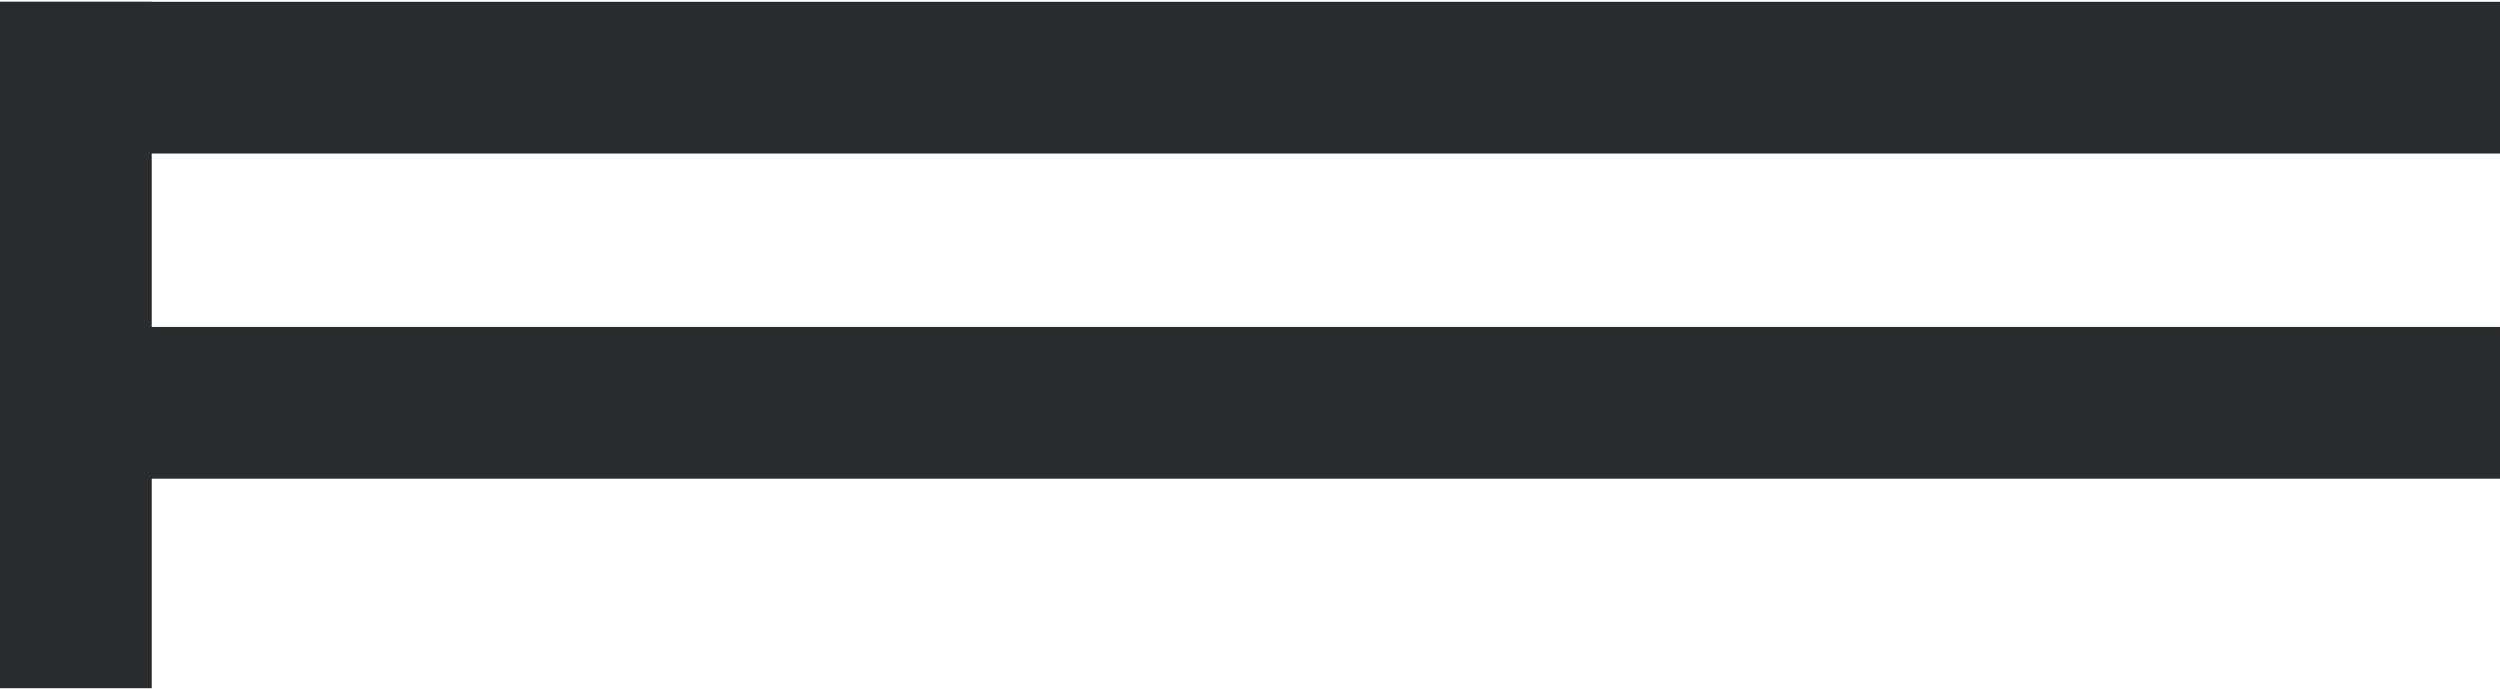 <svg fill="none" height="124" viewBox="0 0 450 124" width="450" xmlns="http://www.w3.org/2000/svg"><g fill="#2a2b2c"><path d="m27.312.322h-27.312v123.555h27.312z"/><path d="m450 27.634v-27.312h-450l.001 27.312z"/><path d="m450 86.16v-27.312h-449.999l-0 27.312z"/></g></svg>